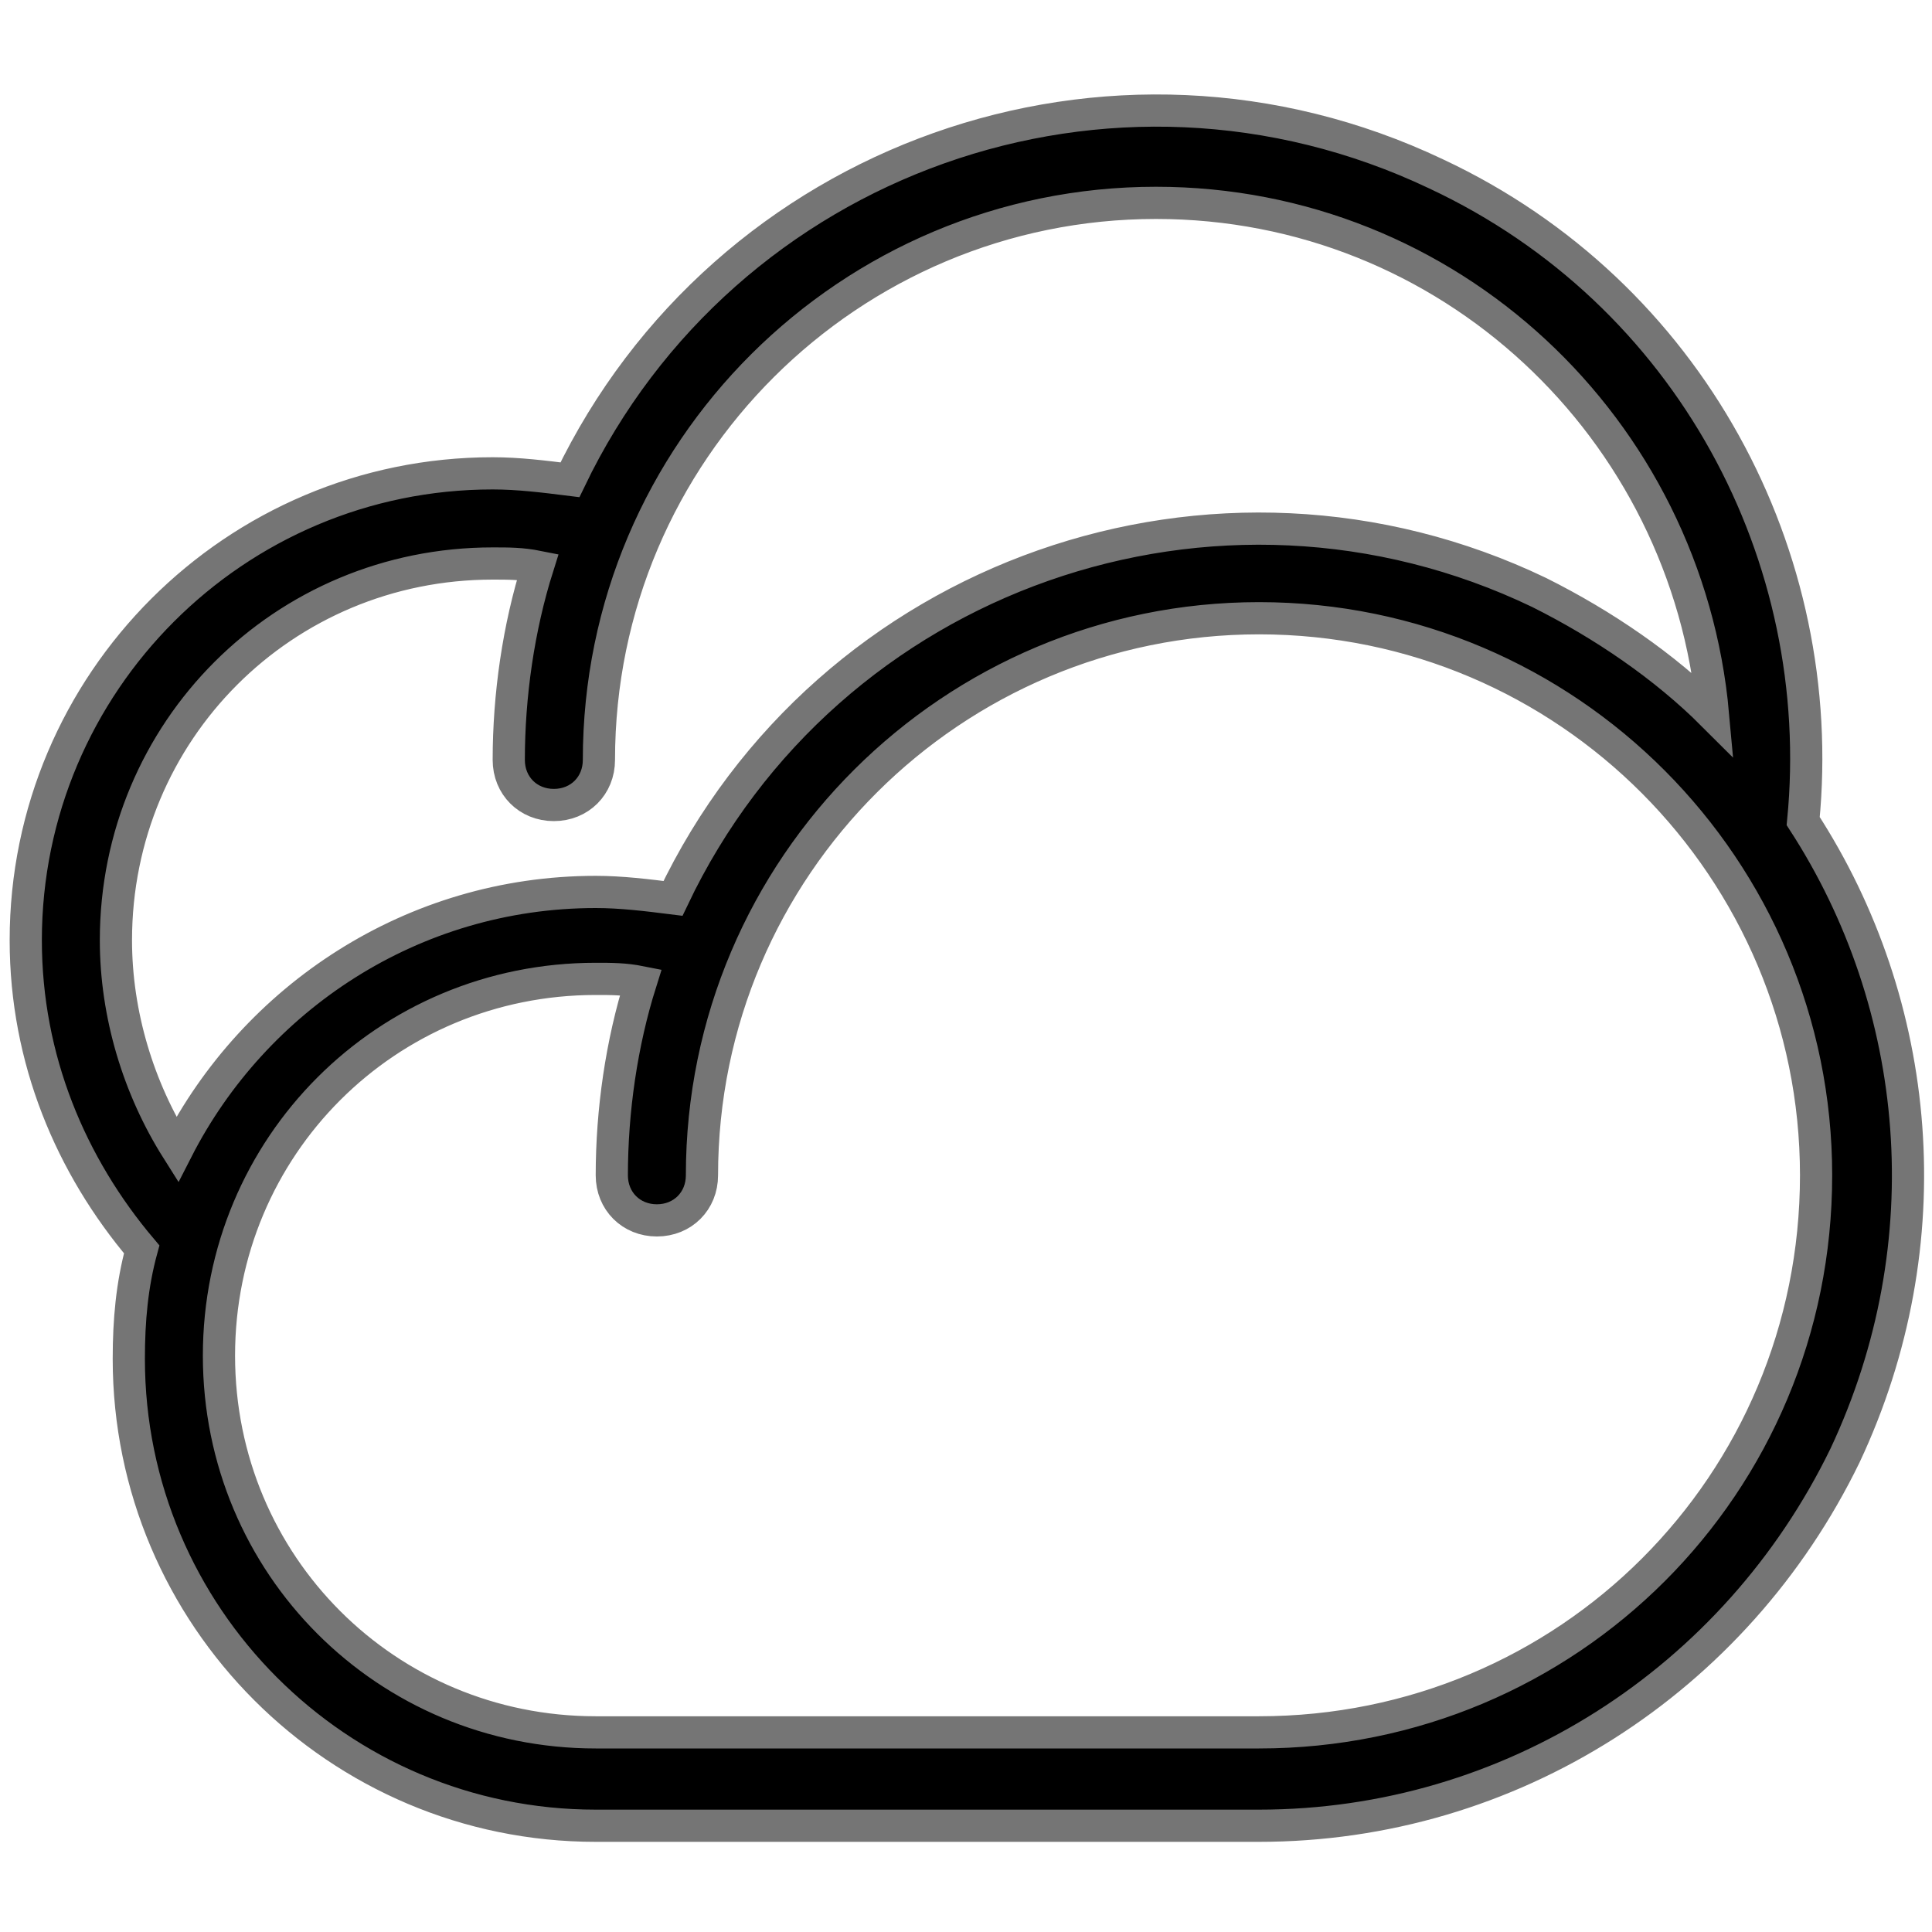 <svg width="60" height="60" viewBox="0 0 60 60" stroke="#757575" fill="none" xmlns="http://www.w3.org/2000/svg">
  <path d="M56 25.5C56.8 17.3 52.5 9.1 44.6 5.4C34.5 0.6 22.5 4.9 17.7 14.9C16.9 14.8 16.1 14.7 15.3 14.7C7.3 14.7 0.8 21.2 0.8 29.2C0.8 32.9 2.2 36.2 4.4 38.8C4.1 39.9 4 41 4 42.2C4 50.2 10.5 56.7 18.5 56.7H39.1C46.9 56.7 53.9 52.2 57.3 45.2C60.4 38.6 59.7 31.2 56 25.5ZM3.6 29.2C3.6 22.7 8.8 17.5 15.3 17.5C15.8 17.5 16.2 17.5 16.7 17.6C16.1 19.5 15.8 21.6 15.8 23.6C15.8 24.4 16.4 25 17.2 25C18 25 18.6 24.4 18.6 23.6C18.6 14 26.4 6.3 35.9 6.3C45 6.3 52.4 13.3 53.2 22.2C51.7 20.7 49.8 19.4 47.8 18.4C37.8 13.6 25.7 17.8 20.9 27.9C20.1 27.8 19.3 27.7 18.5 27.7C12.8 27.7 7.9 31 5.5 35.7C4.3 33.8 3.6 31.5 3.6 29.2ZM39.1 53.8H18.5C12 53.8 6.8 48.6 6.8 42.1C6.8 35.6 12 30.4 18.5 30.4C19 30.4 19.4 30.4 19.9 30.5C19.3 32.4 19 34.5 19 36.5C19 37.3 19.6 37.9 20.4 37.9C21.2 37.9 21.8 37.3 21.8 36.5C21.8 26.9 29.6 19.2 39.1 19.2C48.7 19.2 56.4 27 56.4 36.5C56.4 46.1 48.7 53.8 39.1 53.8Z" fill="black" />
</svg>
